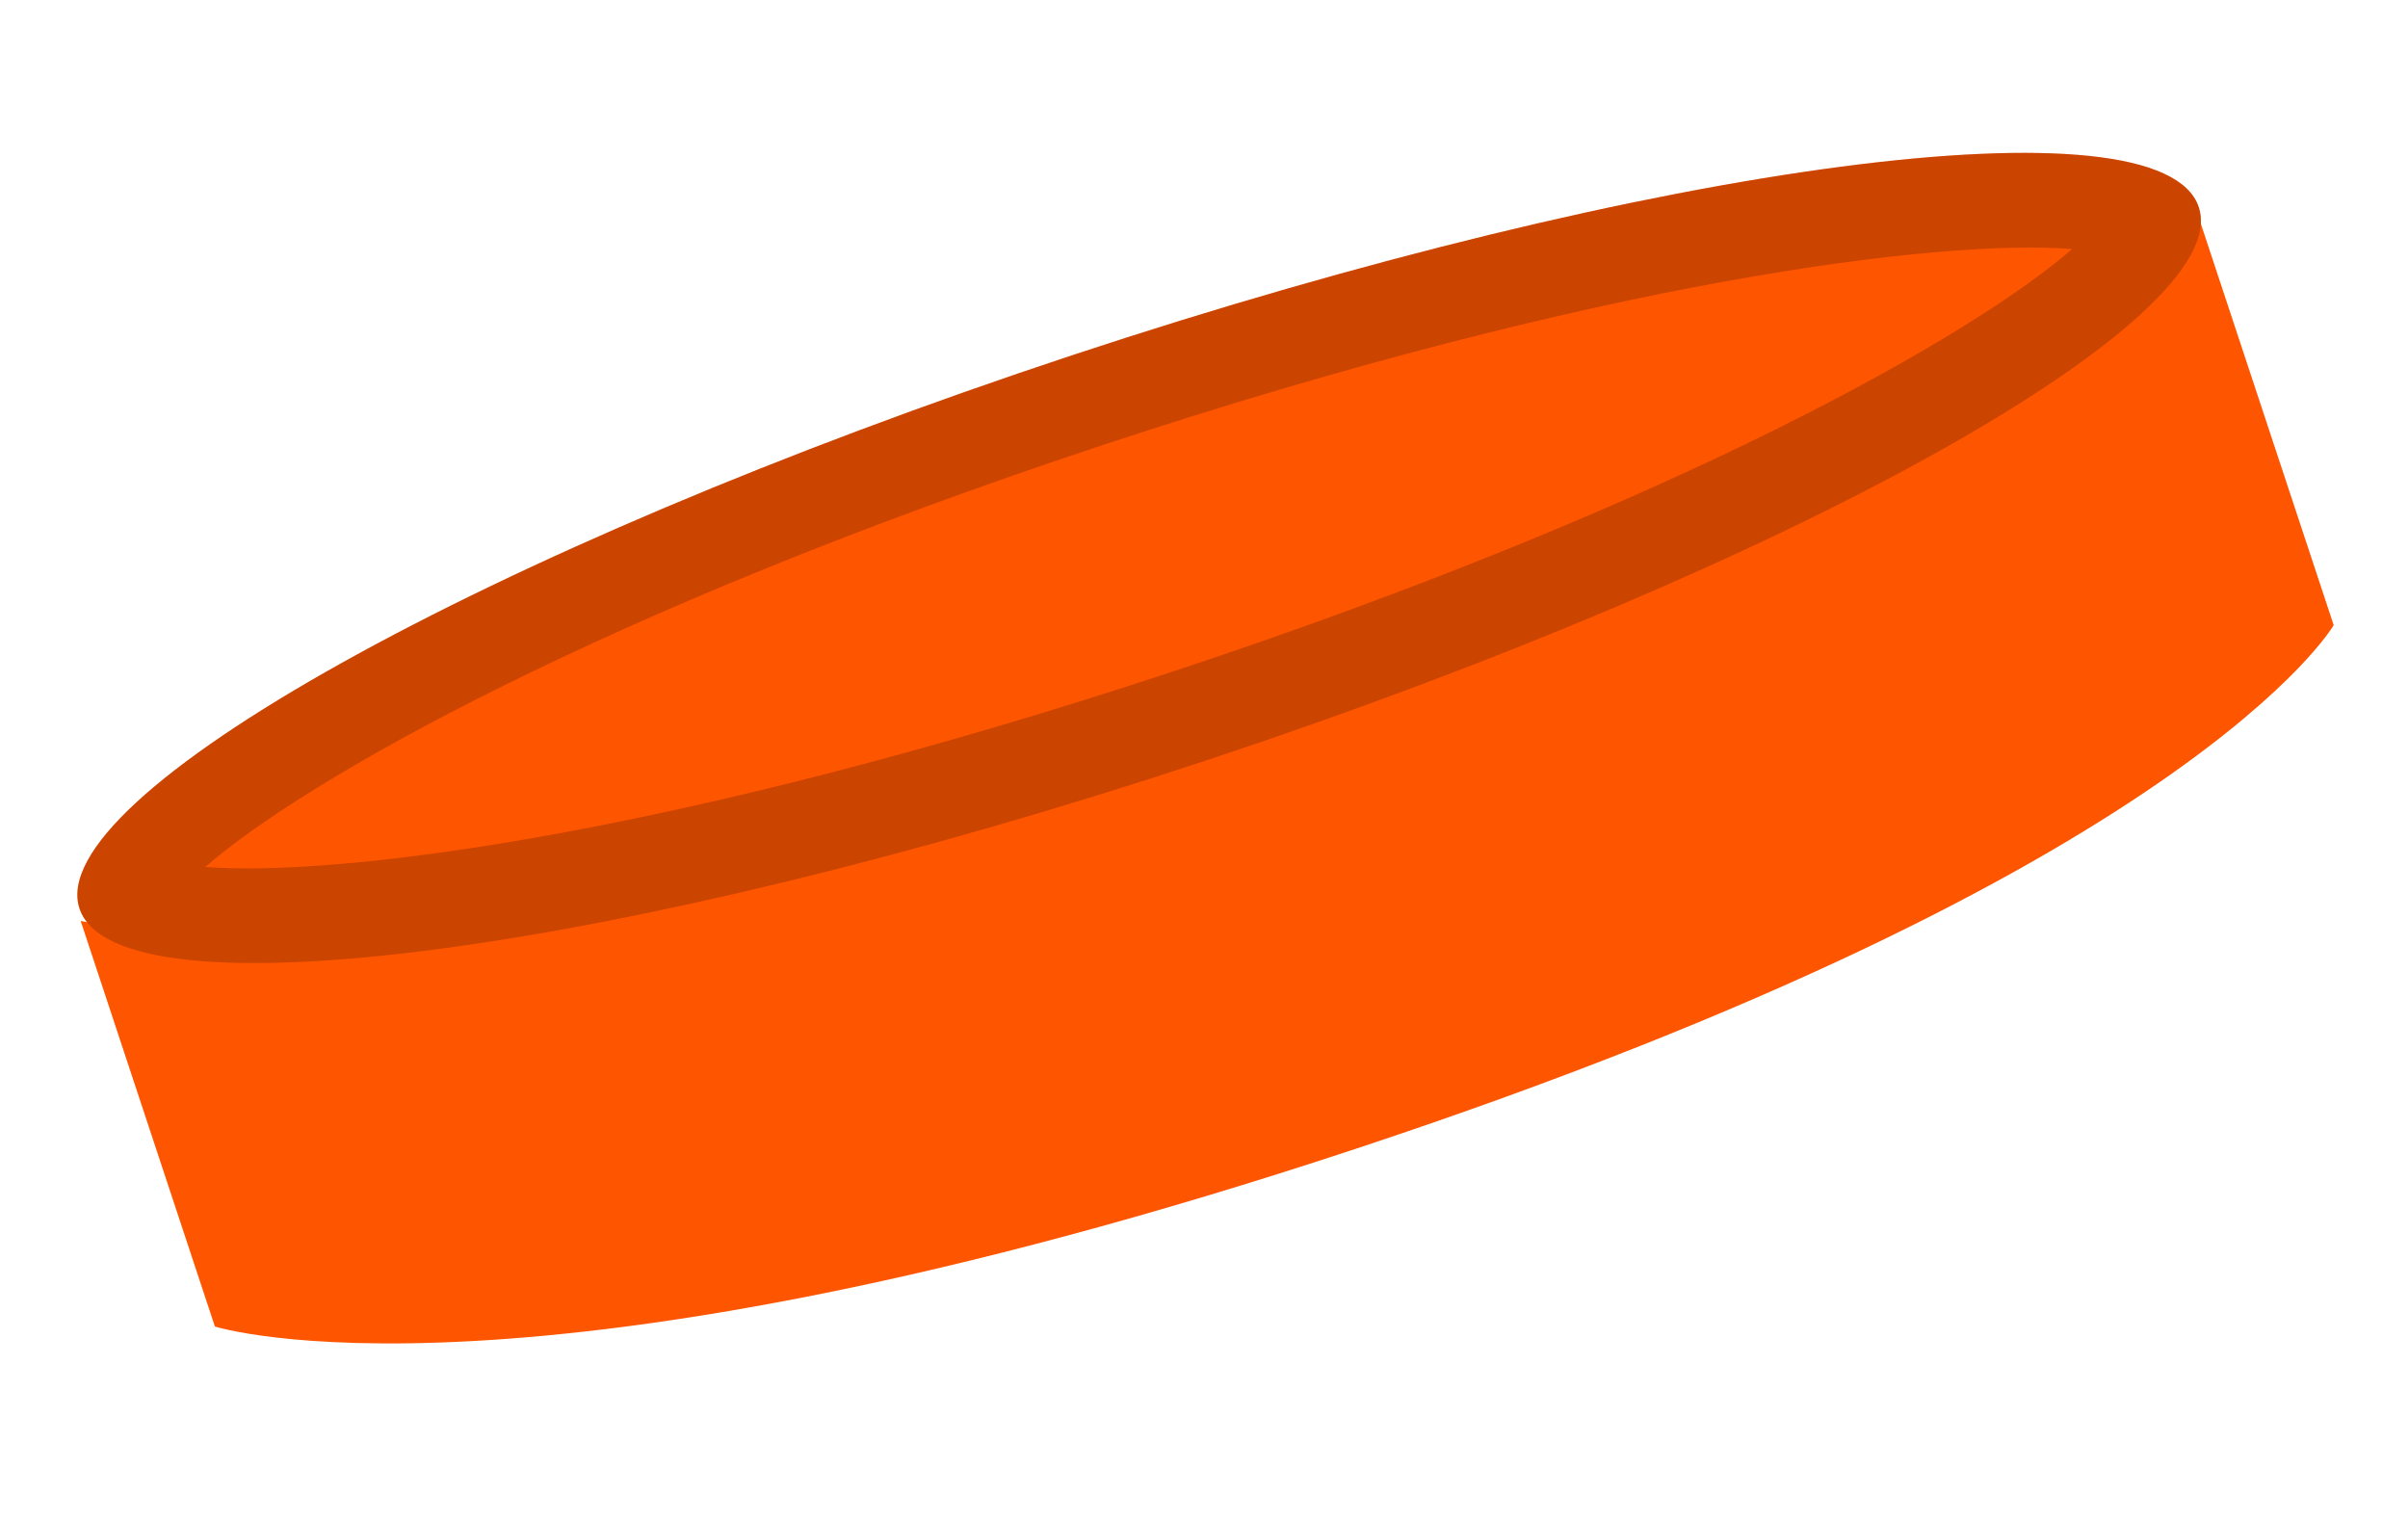 <?xml version="1.0" encoding="UTF-8"?> <svg xmlns="http://www.w3.org/2000/svg" width="125" height="79" viewBox="0 0 125 79" fill="none"><path d="M11.155 68.853C11.155 68.853 27.122 73.944 70.419 59.615C113.716 45.285 121.143 32.45 121.143 32.45L114.175 11.397C114.175 11.397 106.748 24.231 64.615 38.176C22.483 52.12 4.187 47.799 4.187 47.799L11.155 68.853Z" fill="#FE5500"></path><path d="M4.127 47.16C6.052 52.977 32.234 49.525 62.613 39.471C92.992 29.416 116.056 16.544 114.138 10.75C112.221 4.957 86.031 8.386 55.653 18.44C25.274 28.494 2.202 41.343 4.127 47.16Z" fill="#FE5500"></path><path d="M4.127 47.16C6.052 52.977 32.234 49.525 62.613 39.471C92.992 29.416 116.056 16.544 114.138 10.75C112.221 4.957 86.031 8.386 55.653 18.44C25.274 28.494 2.202 41.343 4.127 47.16Z" fill="black" fill-opacity="0.2"></path><path d="M61.043 34.802C86.948 26.229 102.416 17.414 107.566 12.926C100.755 12.396 83.083 14.55 57.178 23.123C31.273 31.697 15.805 40.511 10.655 45C17.466 45.53 35.138 43.376 61.043 34.802Z" fill="#FE5500"></path><path d="M61.043 34.802C86.948 26.229 102.416 17.414 107.566 12.926C100.755 12.396 83.083 14.55 57.178 23.123C31.273 31.697 15.805 40.511 10.655 45C17.466 45.53 35.138 43.376 61.043 34.802Z" fill="black" fill-opacity="0.2"></path><path d="M61.043 34.802C86.948 26.229 102.416 17.414 107.566 12.926C100.755 12.396 83.083 14.55 57.178 23.123C31.273 31.697 15.805 40.511 10.655 45C17.466 45.53 35.138 43.376 61.043 34.802Z" fill="#FE5500"></path></svg> 